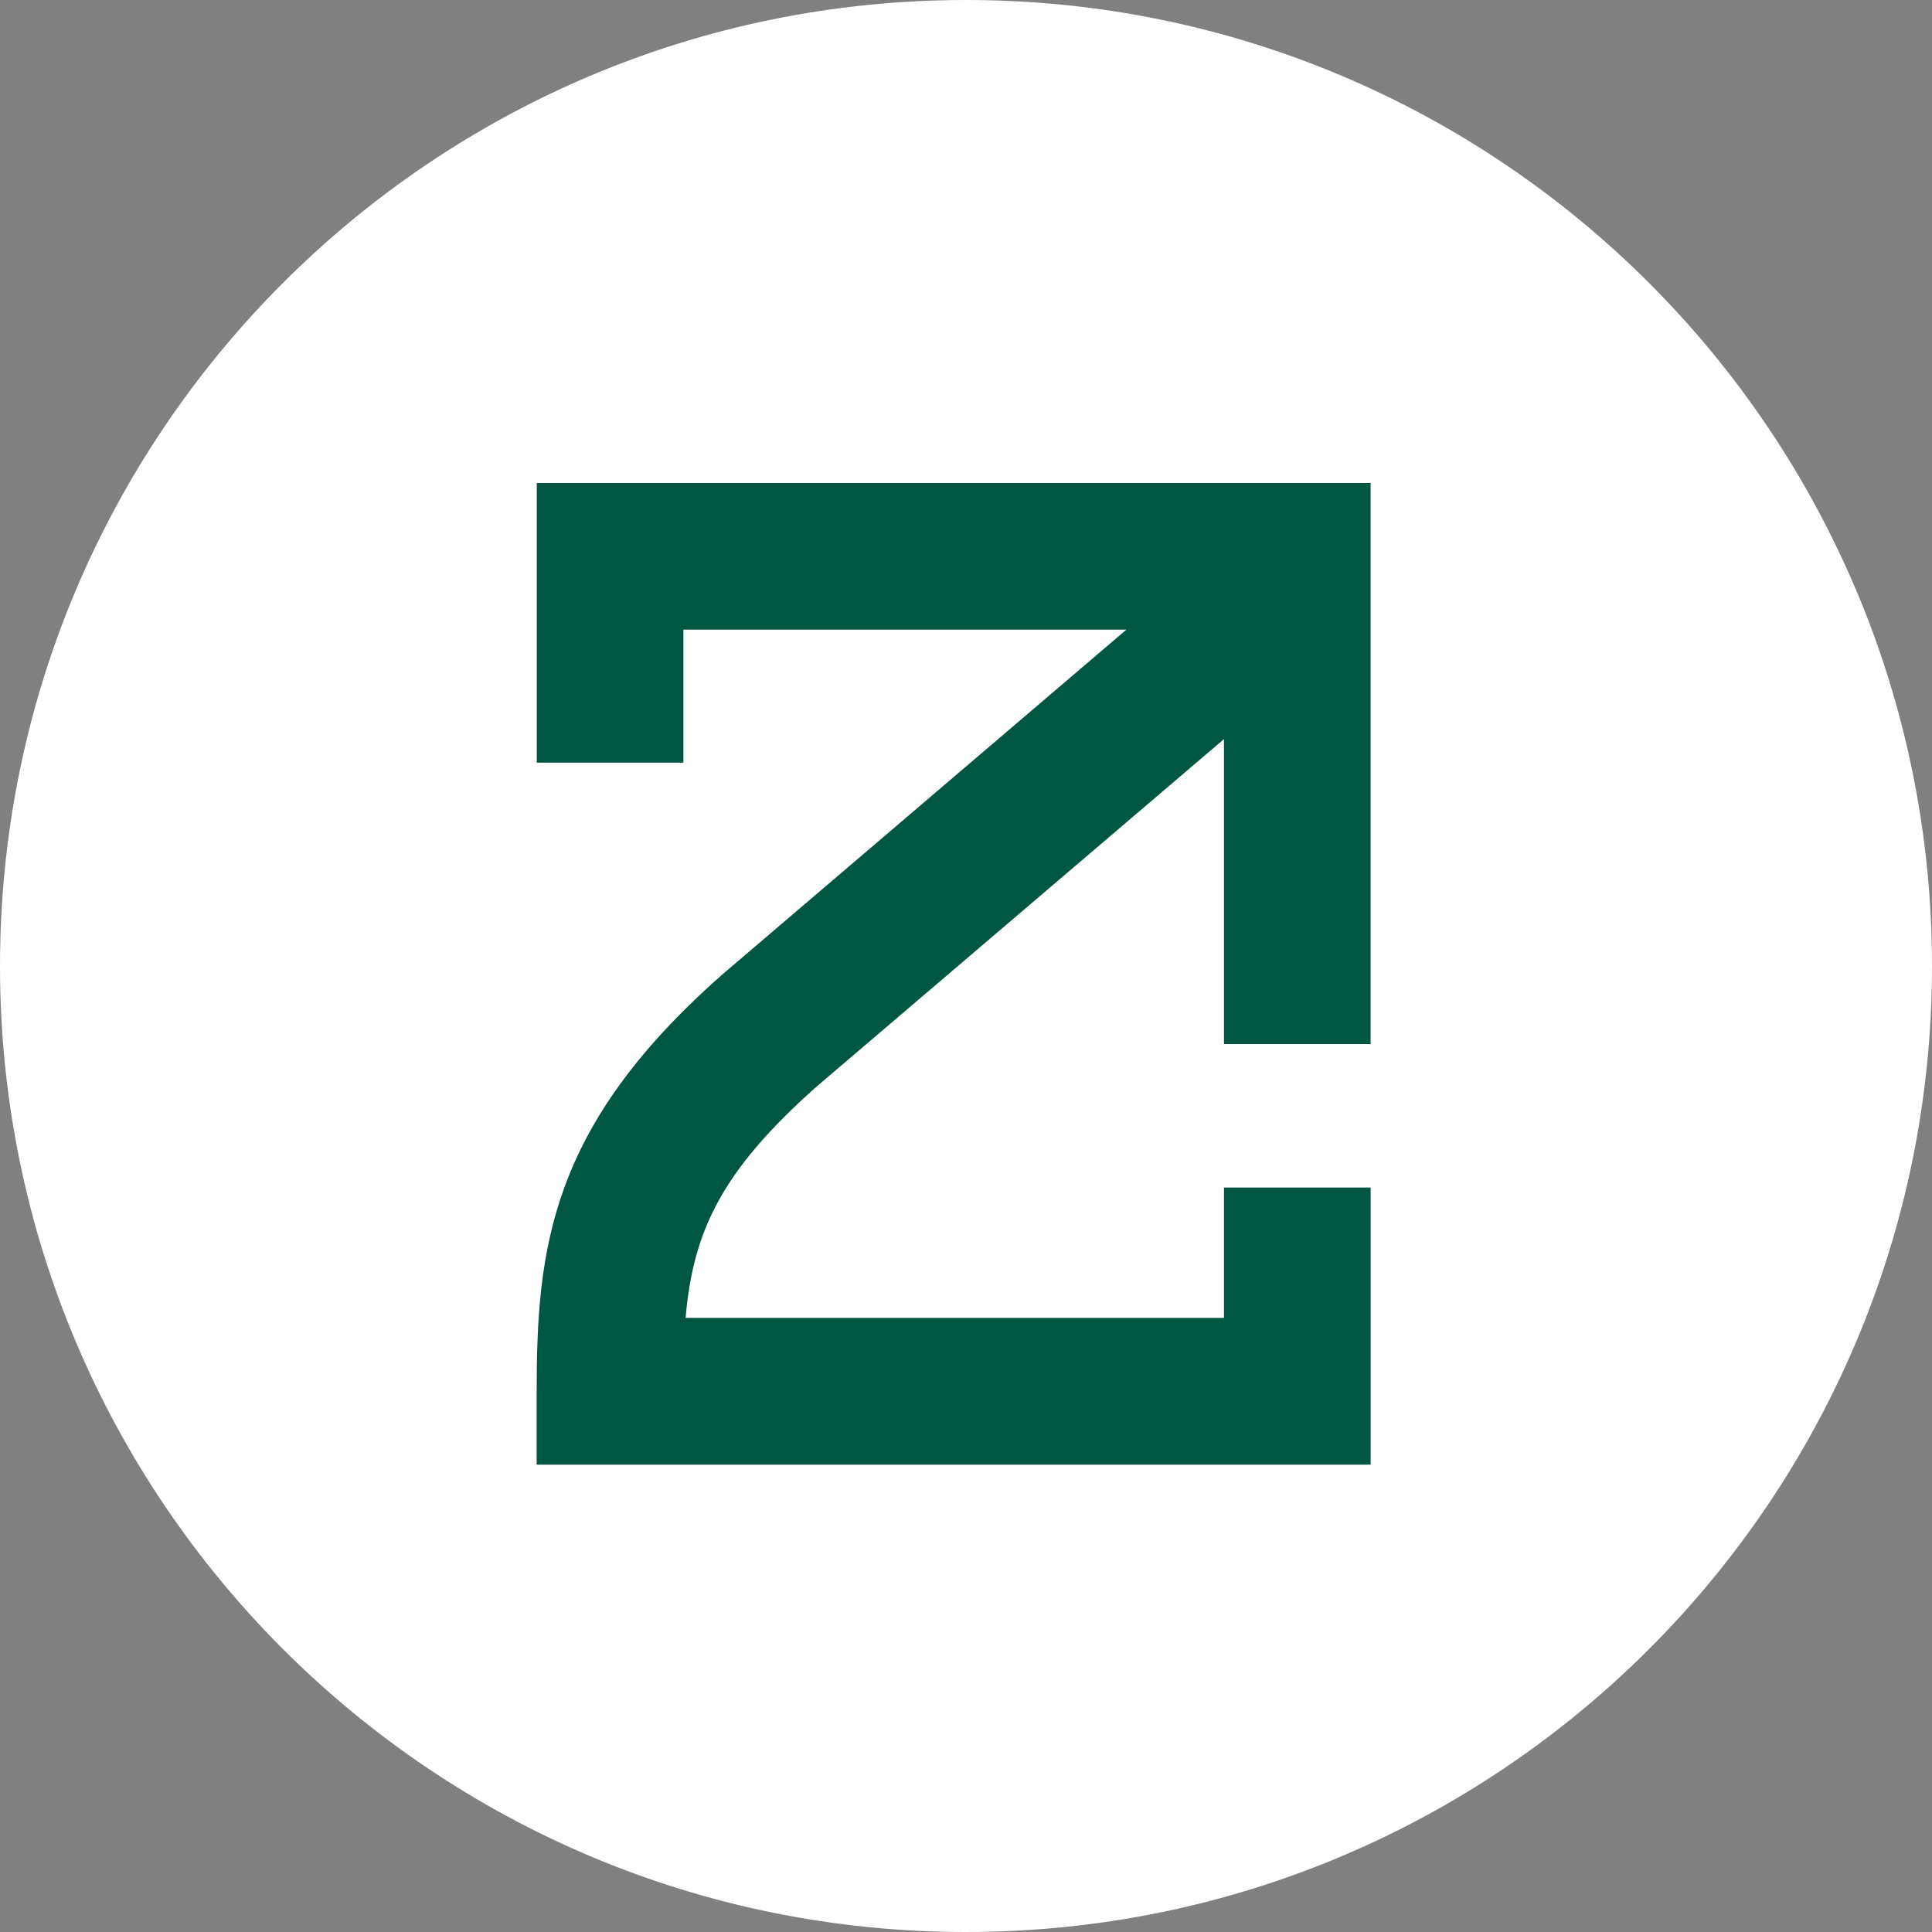 <?xml version="1.0" encoding="UTF-8"?>
<svg xmlns="http://www.w3.org/2000/svg" width="36" height="36" viewBox="0 0 36 36" fill="none">
  <rect x="0" y="0" width="36" height="36" fill="#808080" stroke="none"/>
  <path d="M18 36C27.941 36 36 27.941 36 18C36 8.059 27.941 0 18 0C8.059 0 0 8.059 0 18C0 27.941 8.059 36 18 36Z" fill="white"></path>
  <path d="M22.807 22.125V24.557H12.775C12.914 22.957 13.43 21.831 15.216 20.247L22.807 13.772V19.454H25.539V9H10.002V14.211H12.734V11.732H20.989L13.435 18.179L13.417 18.196C10.252 20.999 10 23.261 10 25.926V27.292H25.54V22.128H22.808L22.807 22.125Z" fill="#005741"></path>
</svg>
